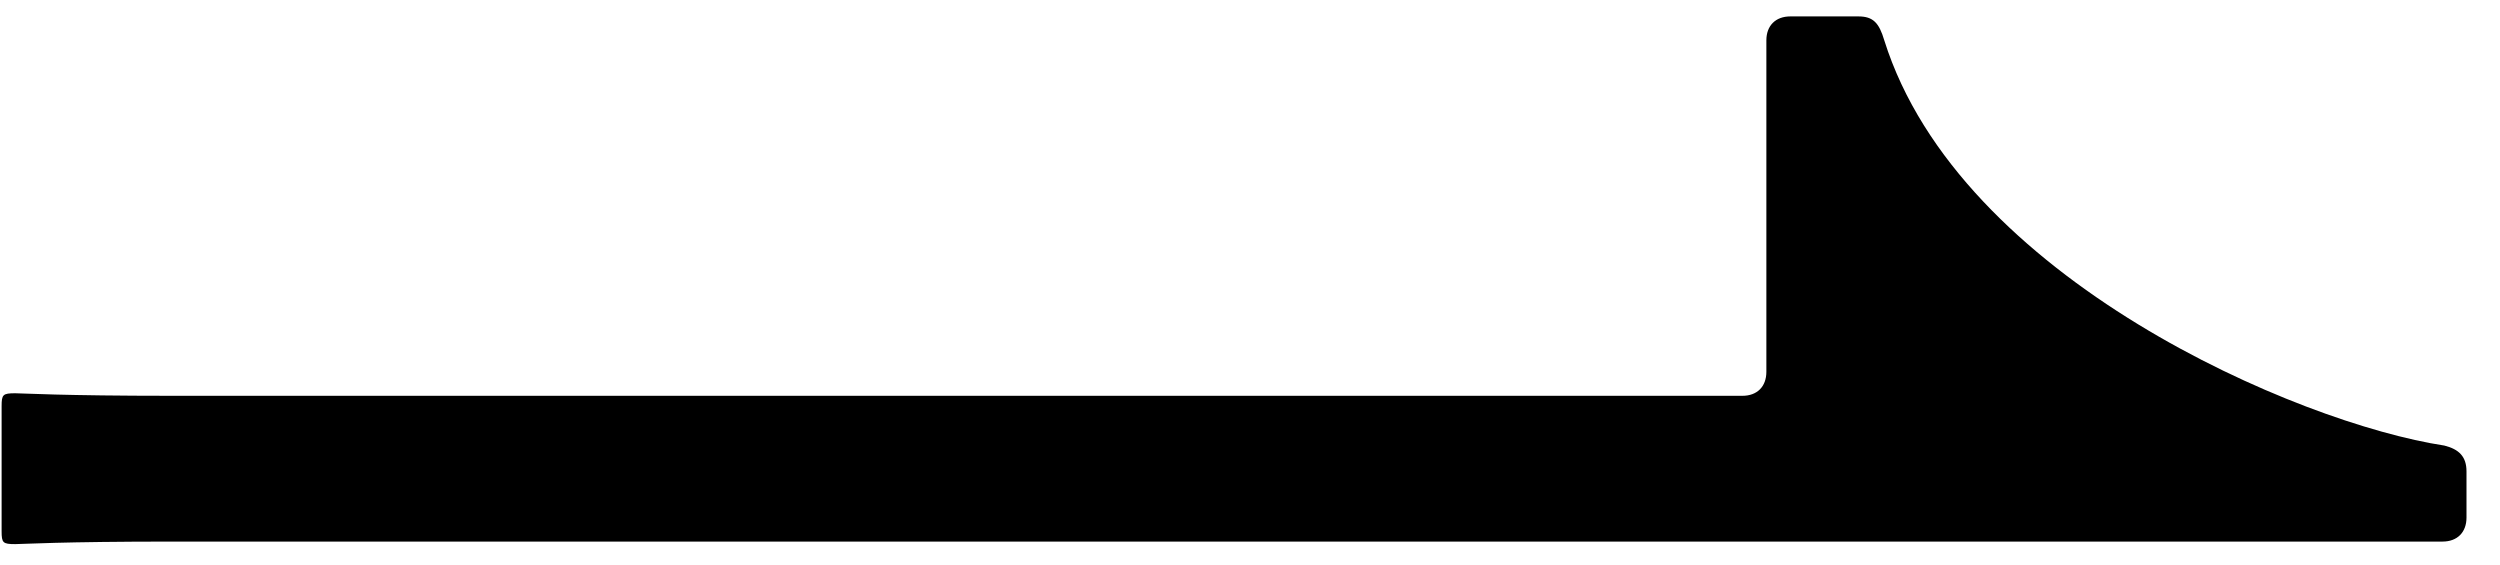 <svg xmlns="http://www.w3.org/2000/svg" width="62" height="14" viewBox="0 0 62 14"><path d="M60.62 11.05C57.01 10.502 48.591 6.919 46.73 1c-.128-.431-.275-.593-.641-.593H44.4c-.365 0-.594.229-.594.593v8.221c0 .367-.229.595-.594.595H4.274c-2.761 0-3.712-.063-3.896-.063-.307 0-.338.031-.338.319v3.104c0 .287.031.318.338.318.184 0 1.135-.063 3.896-.063h56.301c.365 0 .594-.229.594-.595V11.69c0-.365-.184-.548-.549-.64z"/></svg>